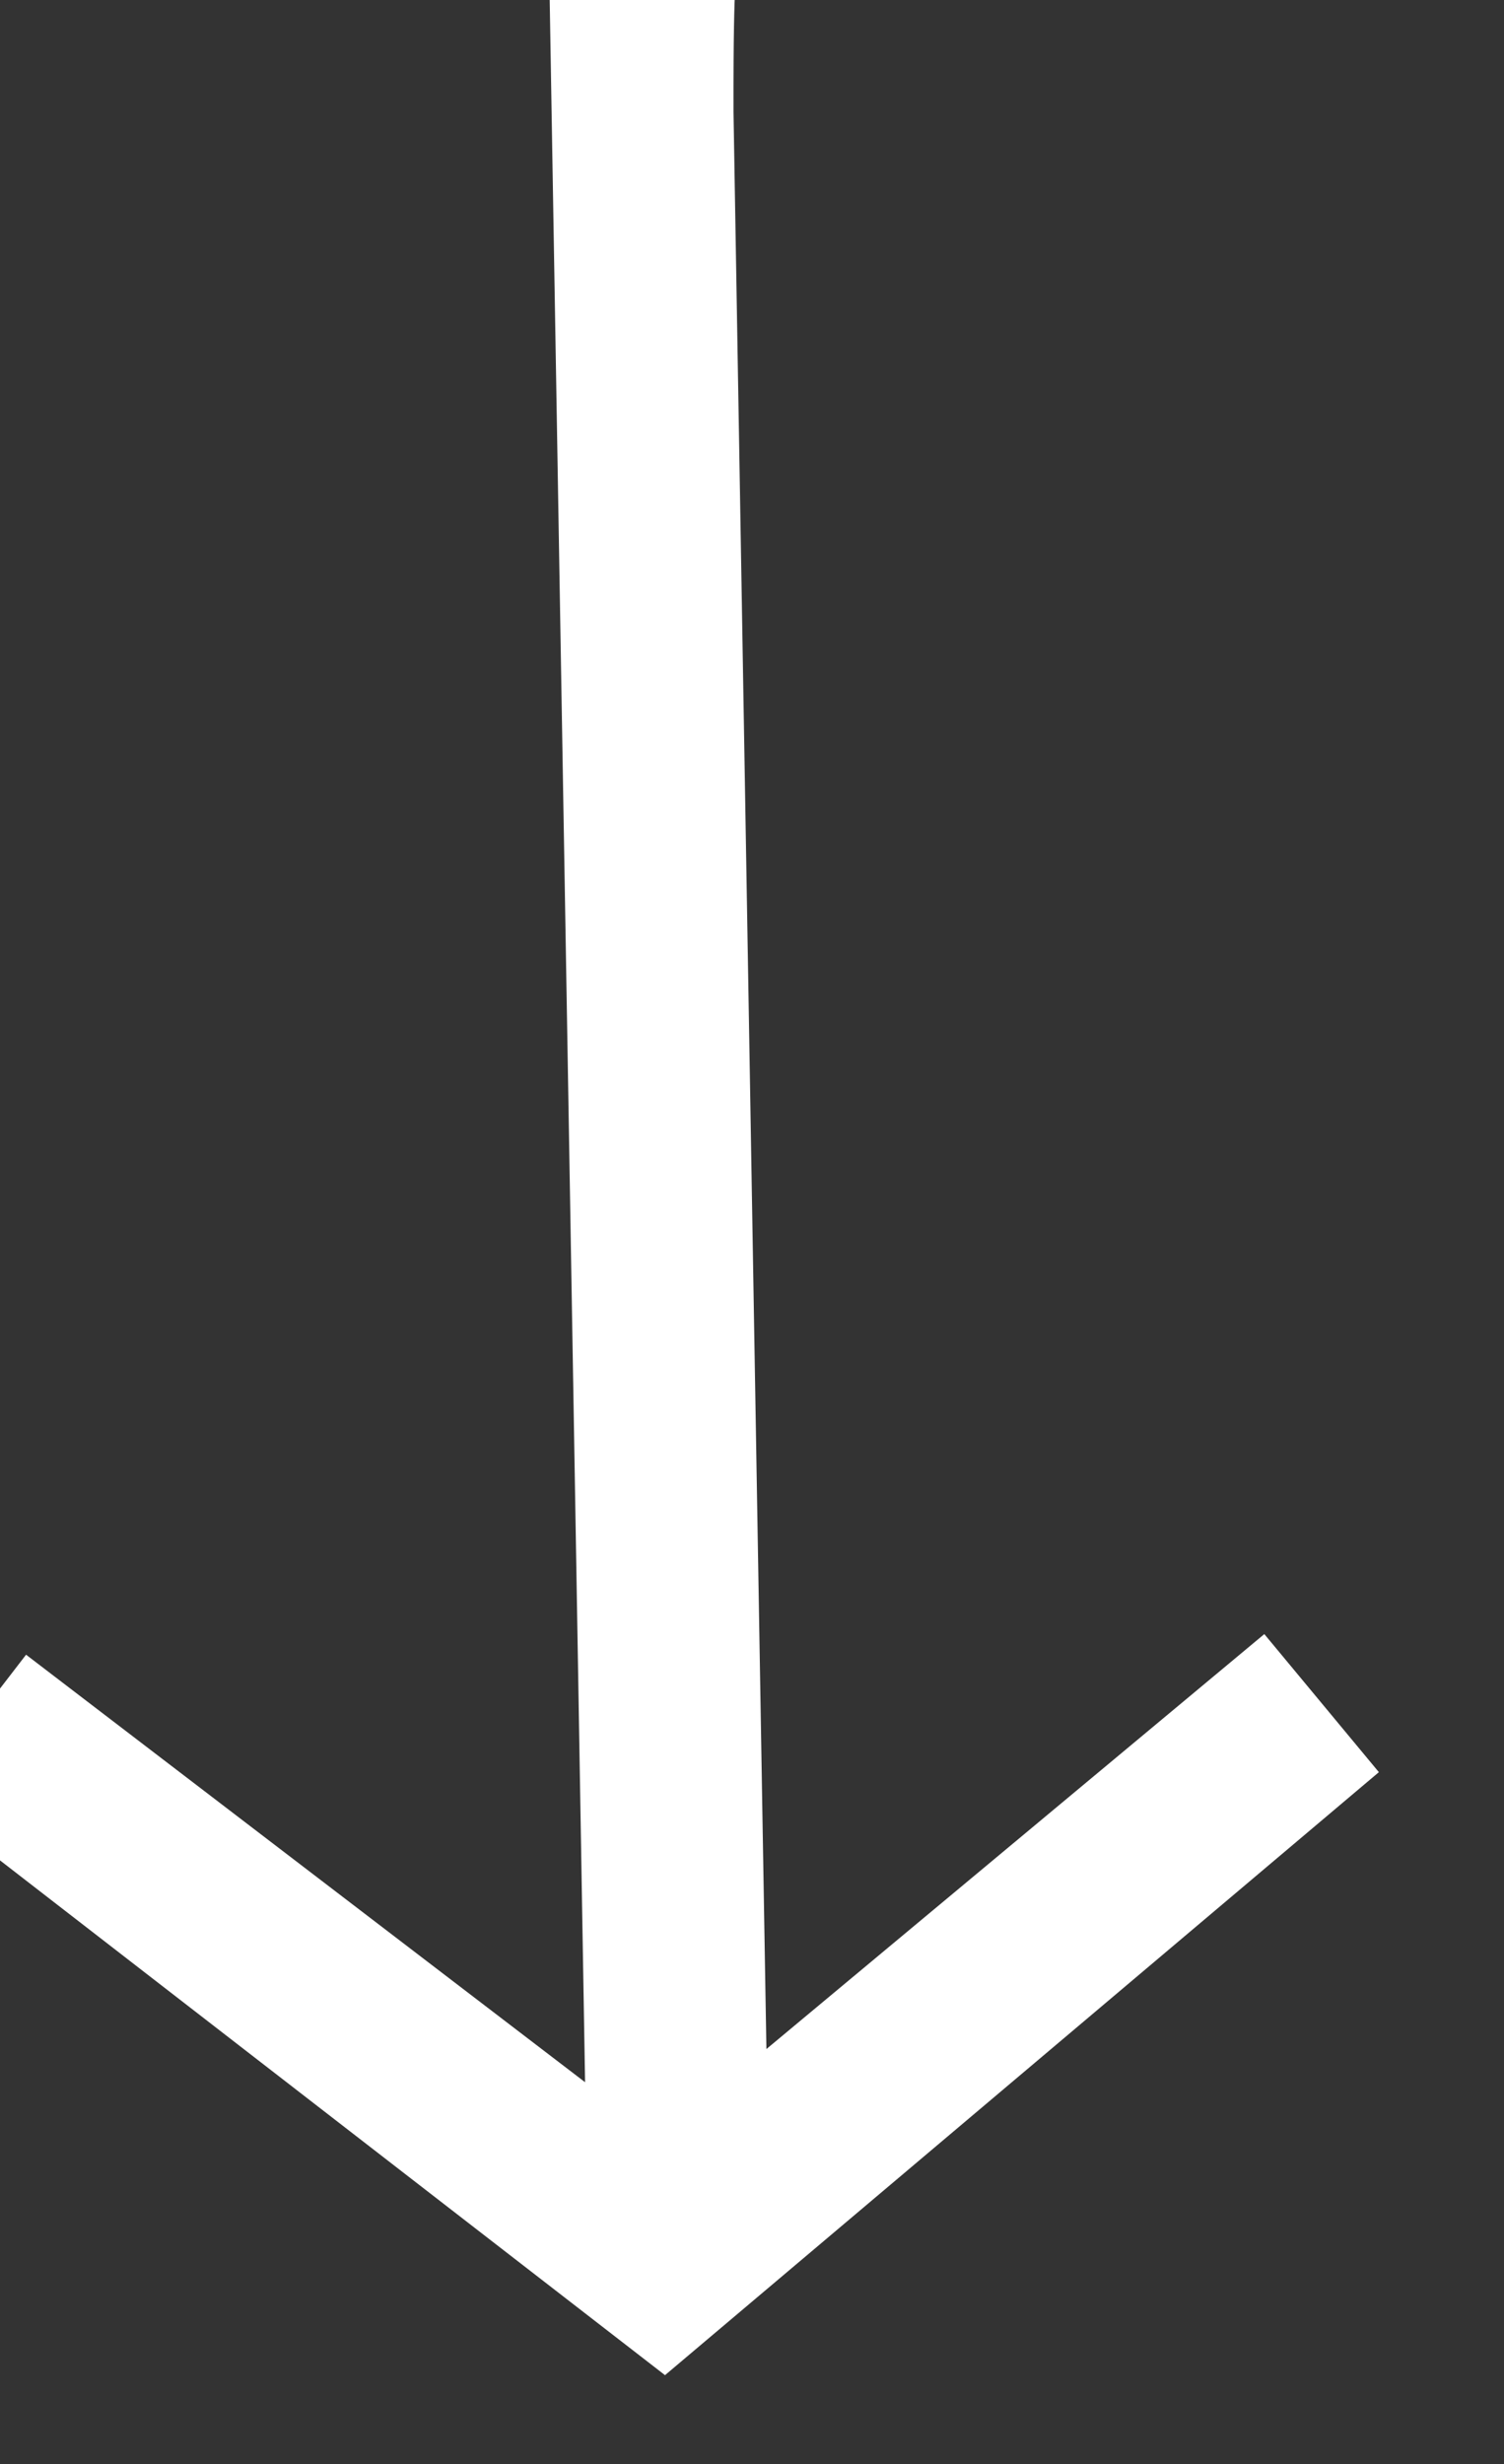 <svg xmlns="http://www.w3.org/2000/svg" width="13.407" height="21.952" viewBox="0 0 13.407 21.952">
  <rect x="0" y="0" width="13.407" height="21.952" fill="#333333" stroke="none"/>
  <g id="Group_1" data-name="Group 1" transform="matrix(0.017, 1, -1, 0.017, 2013.169, -1599.837)">
    <path id="Path_1" data-name="Path 1" d="M1564.686,2034.878h19.107l-3.892,4.917,1.244.992,5.269-6.577-5.262-6.453-1.247,1,3.62,4.5h-17.257c-1.382-.021-1.055-.053-1.582-.053C1564.686,2044.592,1564.686,2023.488,1564.686,2034.878Z" transform="translate(0 0)" fill="#fff"/>
  </g>
</svg>
